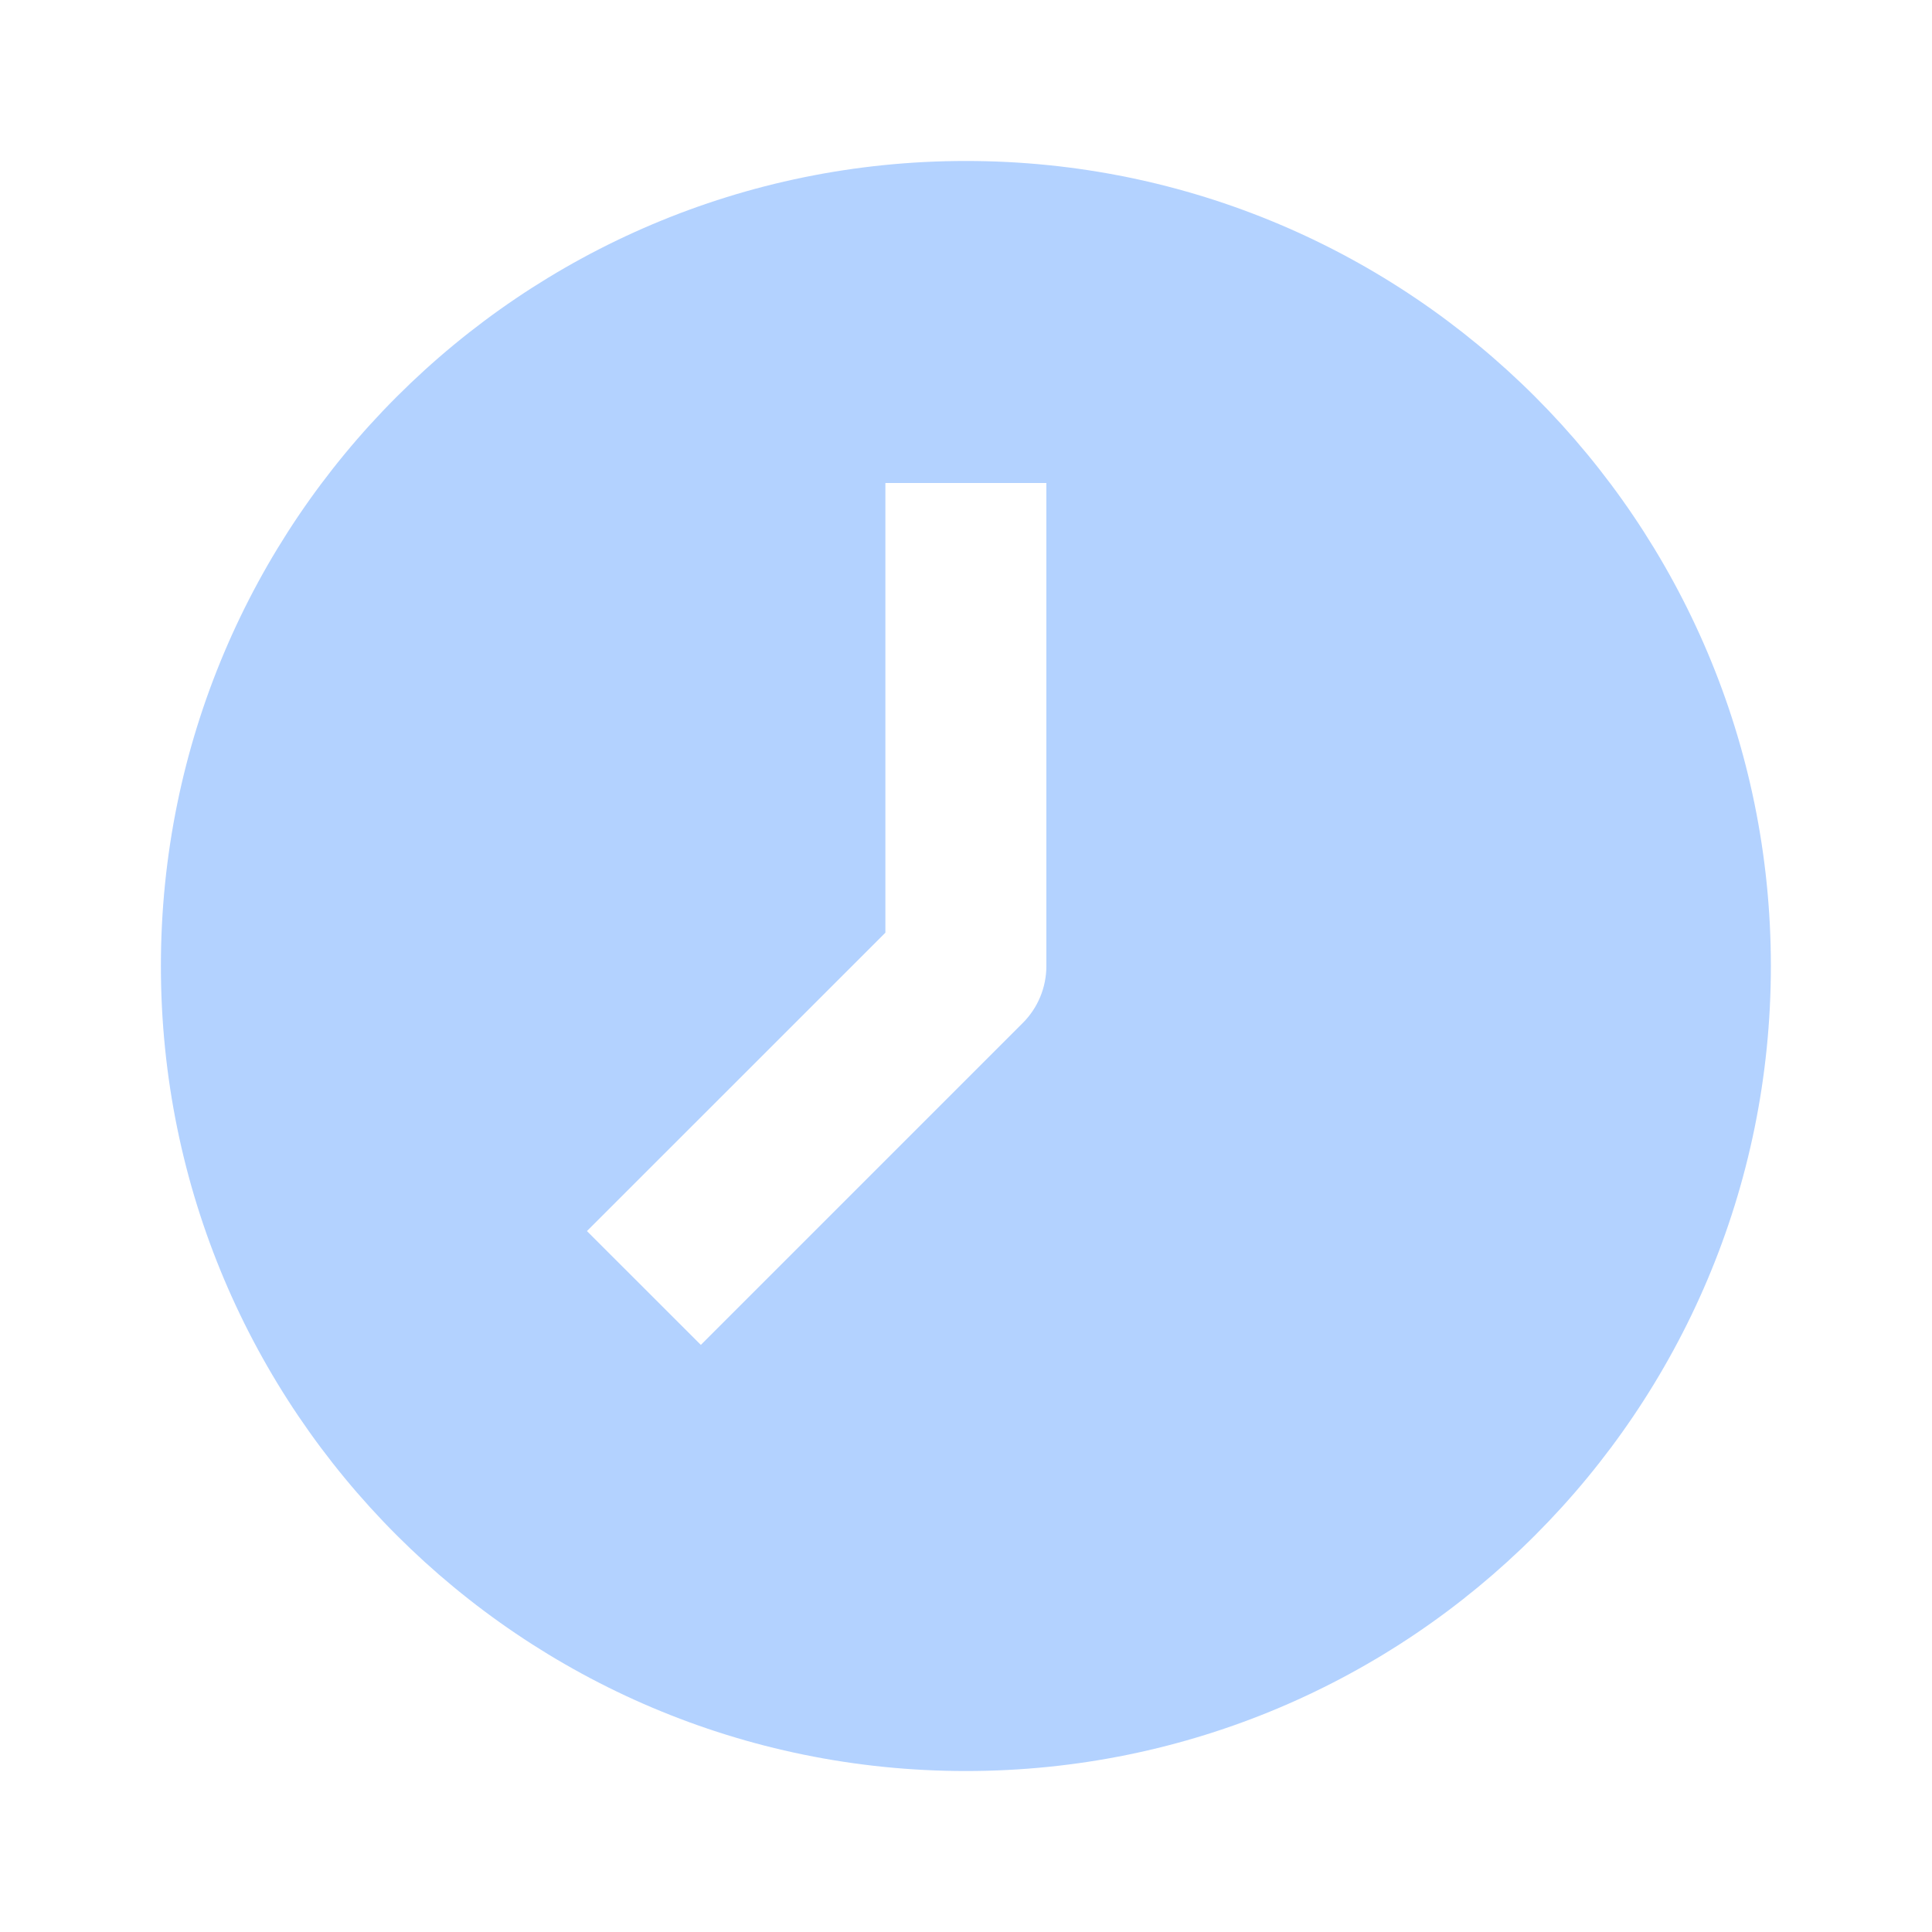 <?xml version="1.0" encoding="UTF-8"?> <svg xmlns="http://www.w3.org/2000/svg" width="25" height="25" viewBox="0 0 25 25" fill="none"><path fill-rule="evenodd" clip-rule="evenodd" d="M12.499 22.917C18.252 22.917 22.915 18.253 22.915 12.5C22.915 6.747 18.252 2.083 12.499 2.083C6.746 2.083 2.082 6.747 2.082 12.5C2.082 18.253 6.746 22.917 12.499 22.917ZM11.457 6.25V12.069L7.595 15.93L9.069 17.403L13.235 13.237C13.431 13.041 13.54 12.776 13.54 12.5V6.25H11.457Z" fill="#006AFF" fill-opacity="0.3"></path></svg> 